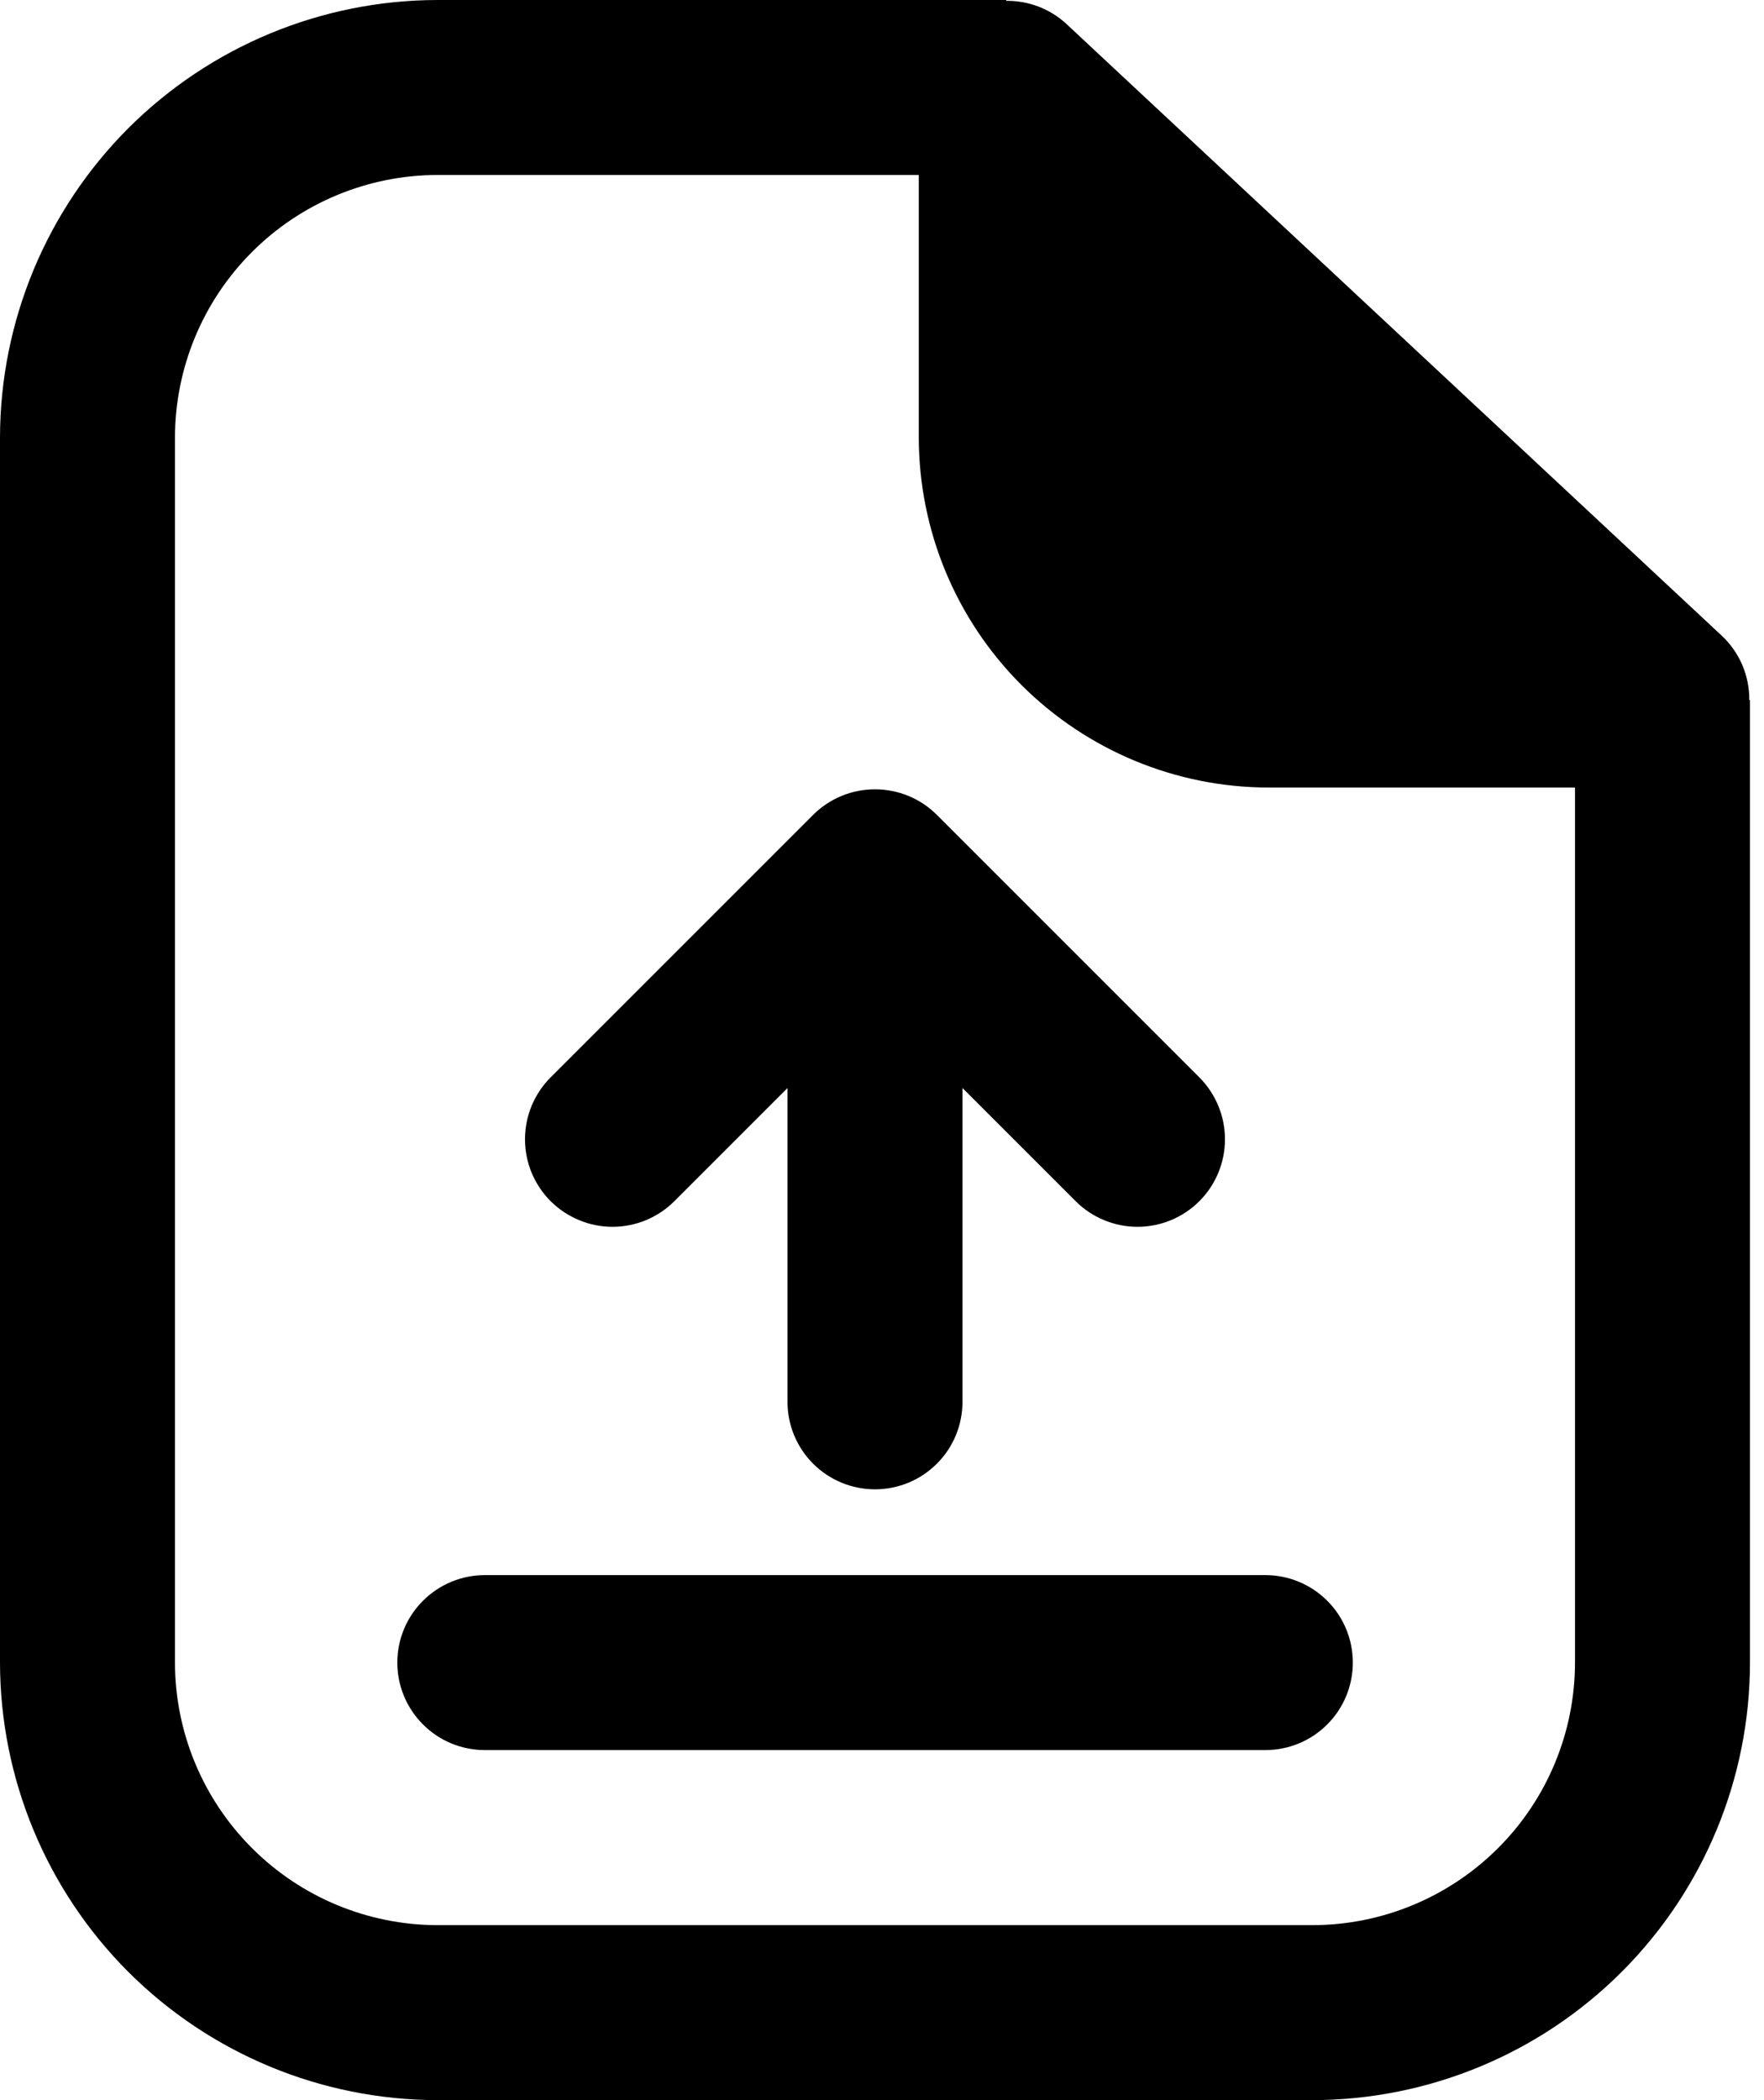 <svg width="21" height="25" viewBox="0 0 21 25" fill="none" xmlns="http://www.w3.org/2000/svg">
<path fill-rule="evenodd" clip-rule="evenodd" d="M5.208 0C3.827 0.002 2.504 0.551 1.527 1.527C0.551 2.504 0.002 3.827 0 5.208V19.792C0.002 21.172 0.551 22.496 1.527 23.473C2.504 24.449 3.827 24.998 5.208 25H15.625C17.006 24.998 18.33 24.449 19.306 23.473C20.283 22.496 20.832 21.172 20.833 19.792V8.333H20.825C20.826 8.191 20.798 8.05 20.743 7.919C20.687 7.788 20.605 7.67 20.502 7.572L12.69 0.28C12.496 0.103 12.242 0.007 11.979 0.01V0H5.208ZM15.625 22.917H5.208C4.38 22.916 3.585 22.586 3 22C2.414 21.415 2.084 20.62 2.083 19.792V5.208C2.084 4.38 2.414 3.585 3 3C3.585 2.414 4.38 2.084 5.208 2.083H10.938V5.208C10.939 6.313 11.378 7.372 12.159 8.153C12.94 8.934 13.999 9.374 15.104 9.375H18.75V19.792C18.749 20.62 18.42 21.415 17.834 22C17.248 22.586 16.453 22.916 15.625 22.917ZM15.064 18.75H5.772C5.496 18.75 5.231 18.86 5.036 19.055C4.84 19.25 4.73 19.515 4.73 19.792C4.73 20.068 4.84 20.333 5.036 20.528C5.231 20.724 5.496 20.833 5.772 20.833H15.064C15.34 20.833 15.605 20.724 15.8 20.528C15.996 20.333 16.105 20.068 16.105 19.792C16.105 19.515 15.996 19.25 15.8 19.055C15.605 18.86 15.34 18.75 15.064 18.75ZM9.375 12.952L8.028 14.299C7.931 14.396 7.817 14.472 7.69 14.525C7.564 14.577 7.428 14.604 7.292 14.604C7.155 14.604 7.019 14.577 6.893 14.524C6.767 14.472 6.652 14.395 6.555 14.299C6.458 14.202 6.382 14.087 6.329 13.961C6.277 13.834 6.25 13.699 6.25 13.562C6.25 13.425 6.277 13.29 6.329 13.163C6.382 13.037 6.458 12.922 6.555 12.825L9.68 9.7C9.876 9.505 10.14 9.396 10.417 9.396C10.693 9.396 10.958 9.505 11.153 9.7L14.278 12.825C14.473 13.021 14.583 13.286 14.583 13.562C14.583 13.838 14.474 14.103 14.278 14.299C14.083 14.494 13.818 14.604 13.542 14.604C13.266 14.604 13.001 14.494 12.805 14.299L11.458 12.952V16.688C11.458 16.964 11.349 17.229 11.153 17.424C10.958 17.619 10.693 17.729 10.417 17.729C10.14 17.729 9.875 17.619 9.68 17.424C9.485 17.229 9.375 16.964 9.375 16.688V12.952Z" fill="black"/>
</svg>
